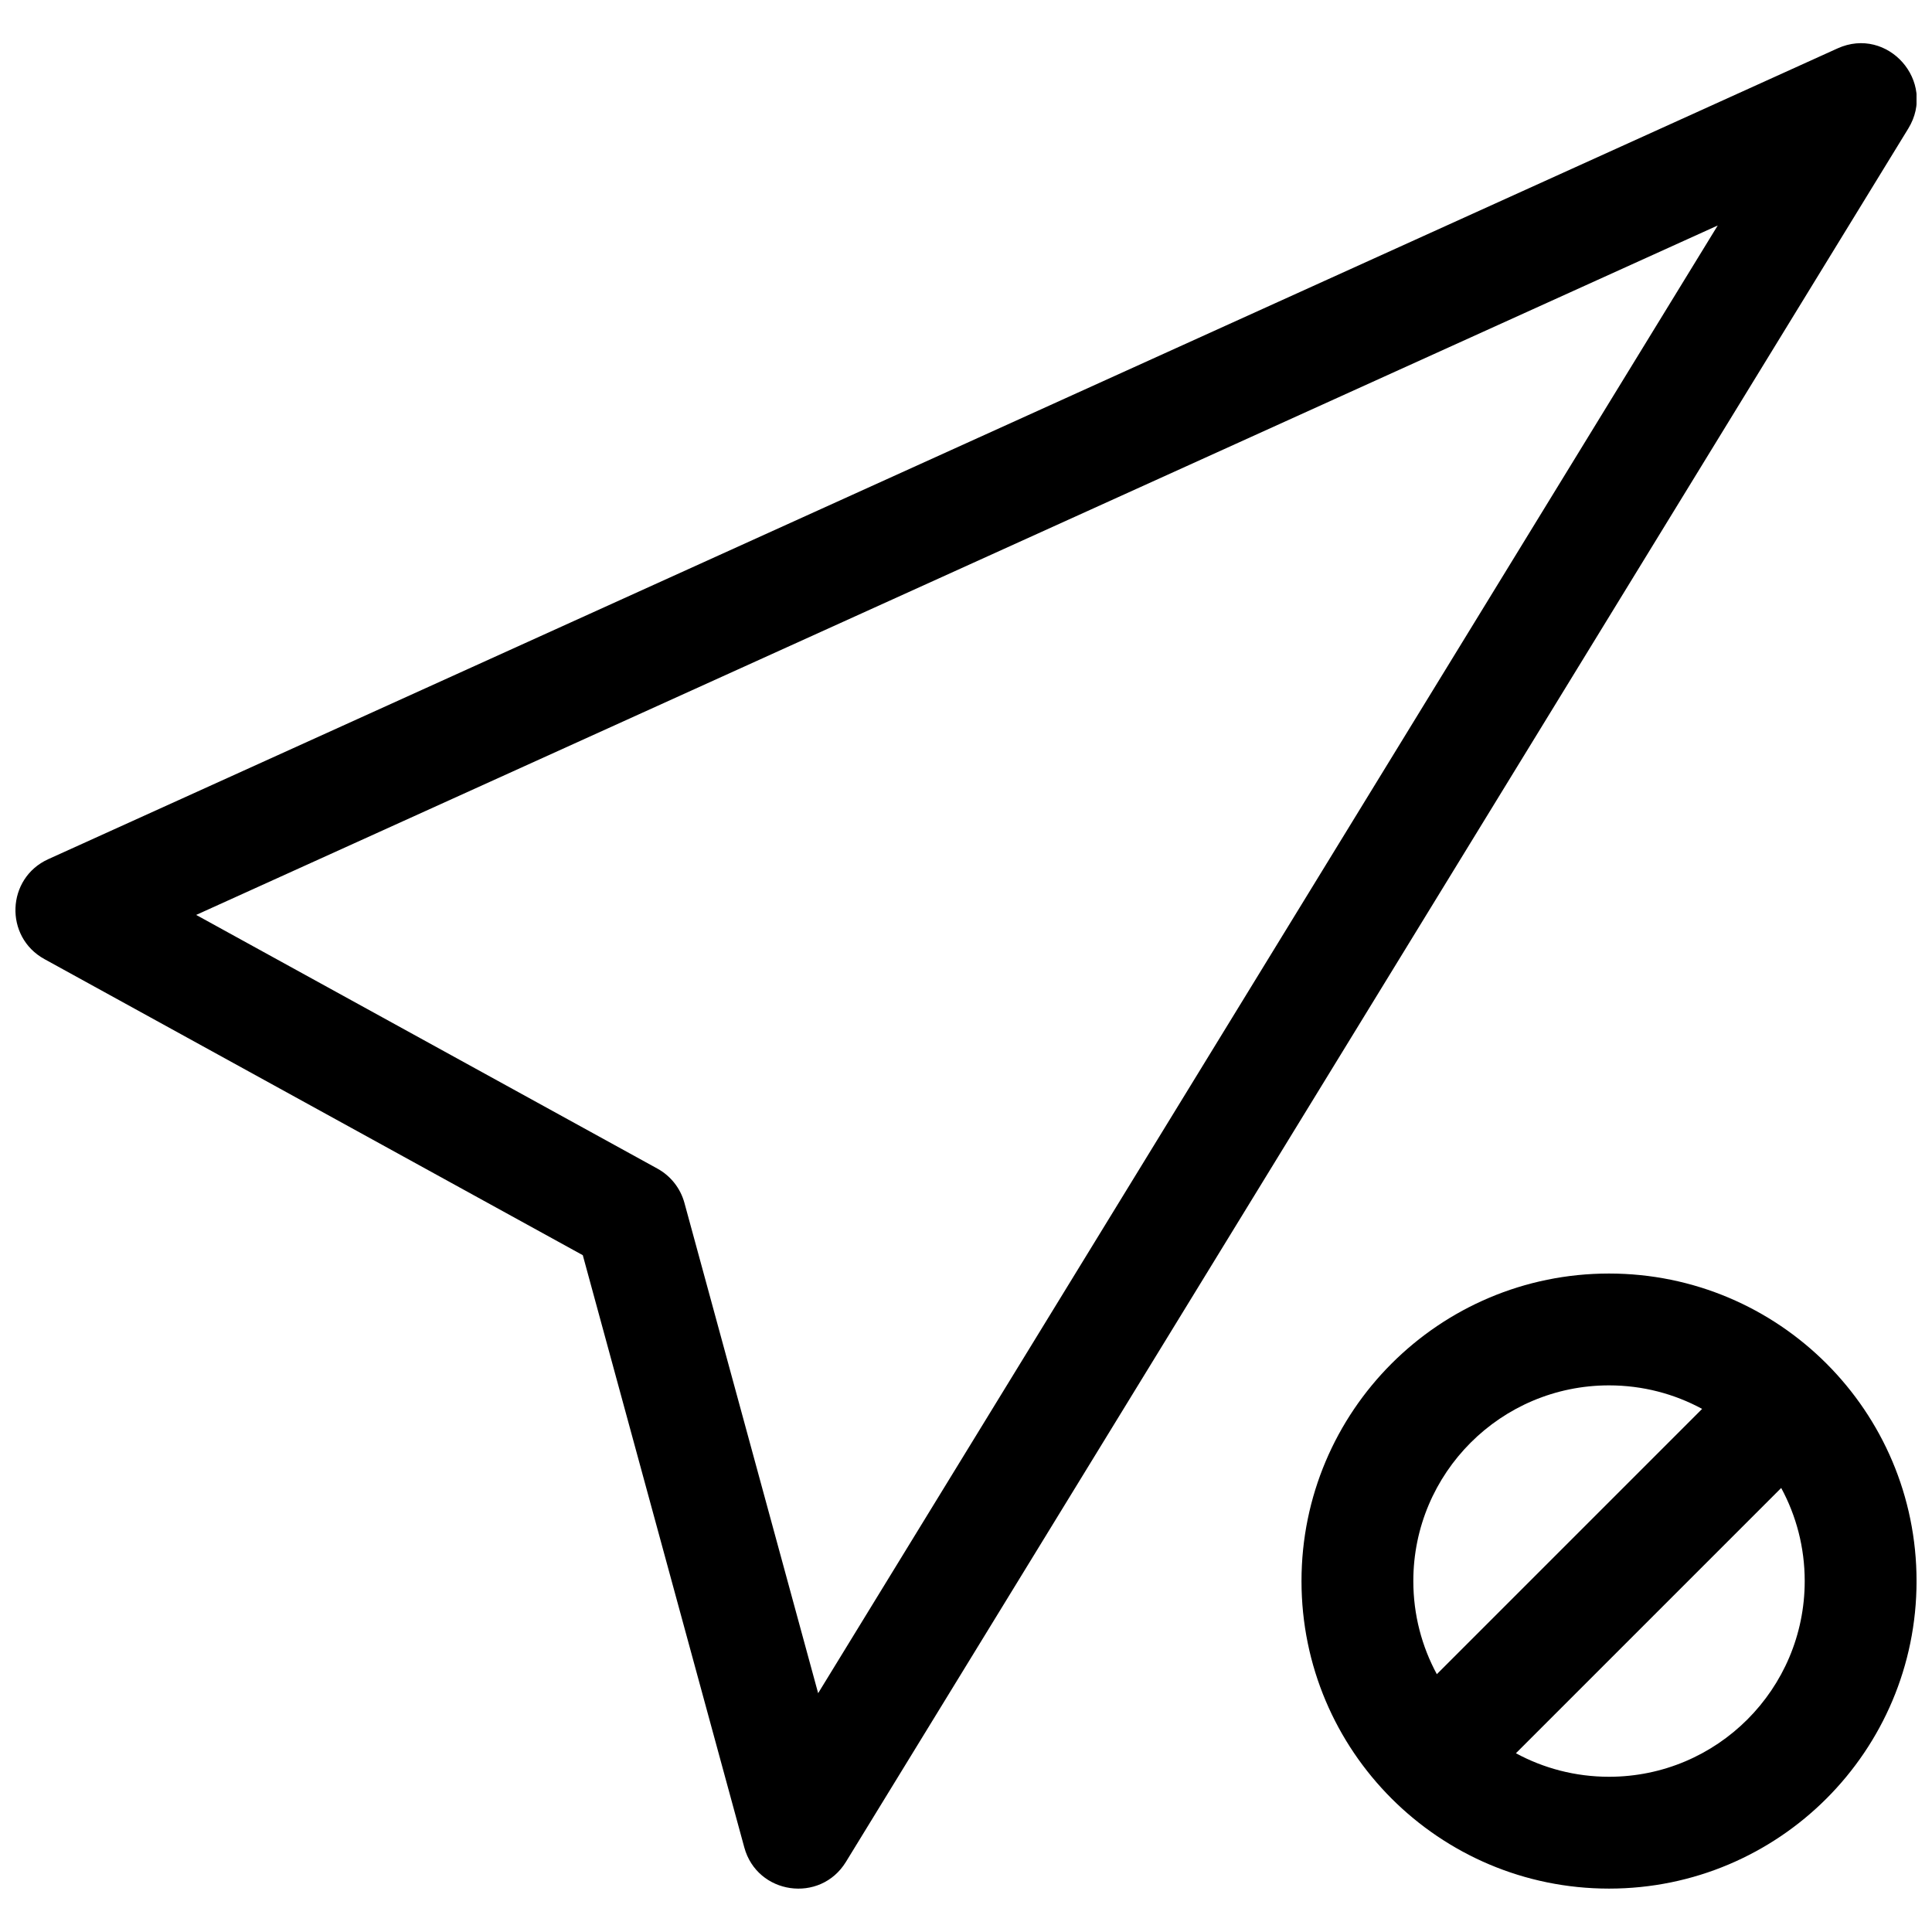 <?xml version="1.0" encoding="UTF-8"?>
<!-- Uploaded to: ICON Repo, www.svgrepo.com, Generator: ICON Repo Mixer Tools -->
<svg width="800px" height="800px" version="1.1" viewBox="144 144 512 512" xmlns="http://www.w3.org/2000/svg">
 <defs>
  <clipPath id="a">
   <path d="m148.09 155h503.81v490h-503.81z"/>
  </clipPath>
 </defs>
 <g clip-path="url(#a)">
  <path d="m488.91 563c0-45.012 36.48-81.5 81.5-81.5 45.012 0 81.496 36.484 81.496 81.5 0 45.012-36.48 81.5-81.496 81.5s-81.5-36.484-81.5-81.5zm106.17-45.629c-7.336-3.977-15.742-6.234-24.672-6.234-28.648 0-51.863 23.219-51.863 51.863 0 8.934 2.258 17.336 6.231 24.676zm20.957 20.953-70.305 70.305c7.336 3.977 15.742 6.234 24.676 6.234 28.645 0 51.859-23.219 51.859-51.863 0-8.934-2.254-17.336-6.231-24.676zm-317.59-61.684-142.68-78.473c-10.691-5.883-10.09-21.445 1.027-26.48l474.17-214.86c13.301-6.027 26.383 8.789 18.75 21.238l-281.54 459.36c-6.785 11.07-23.516 8.684-26.93-3.844zm-102.46-90.176 122.24 67.234c3.519 1.934 6.102 5.211 7.156 9.086l35.434 129.93 238.4-388.96z"/>
 </g>
</svg>